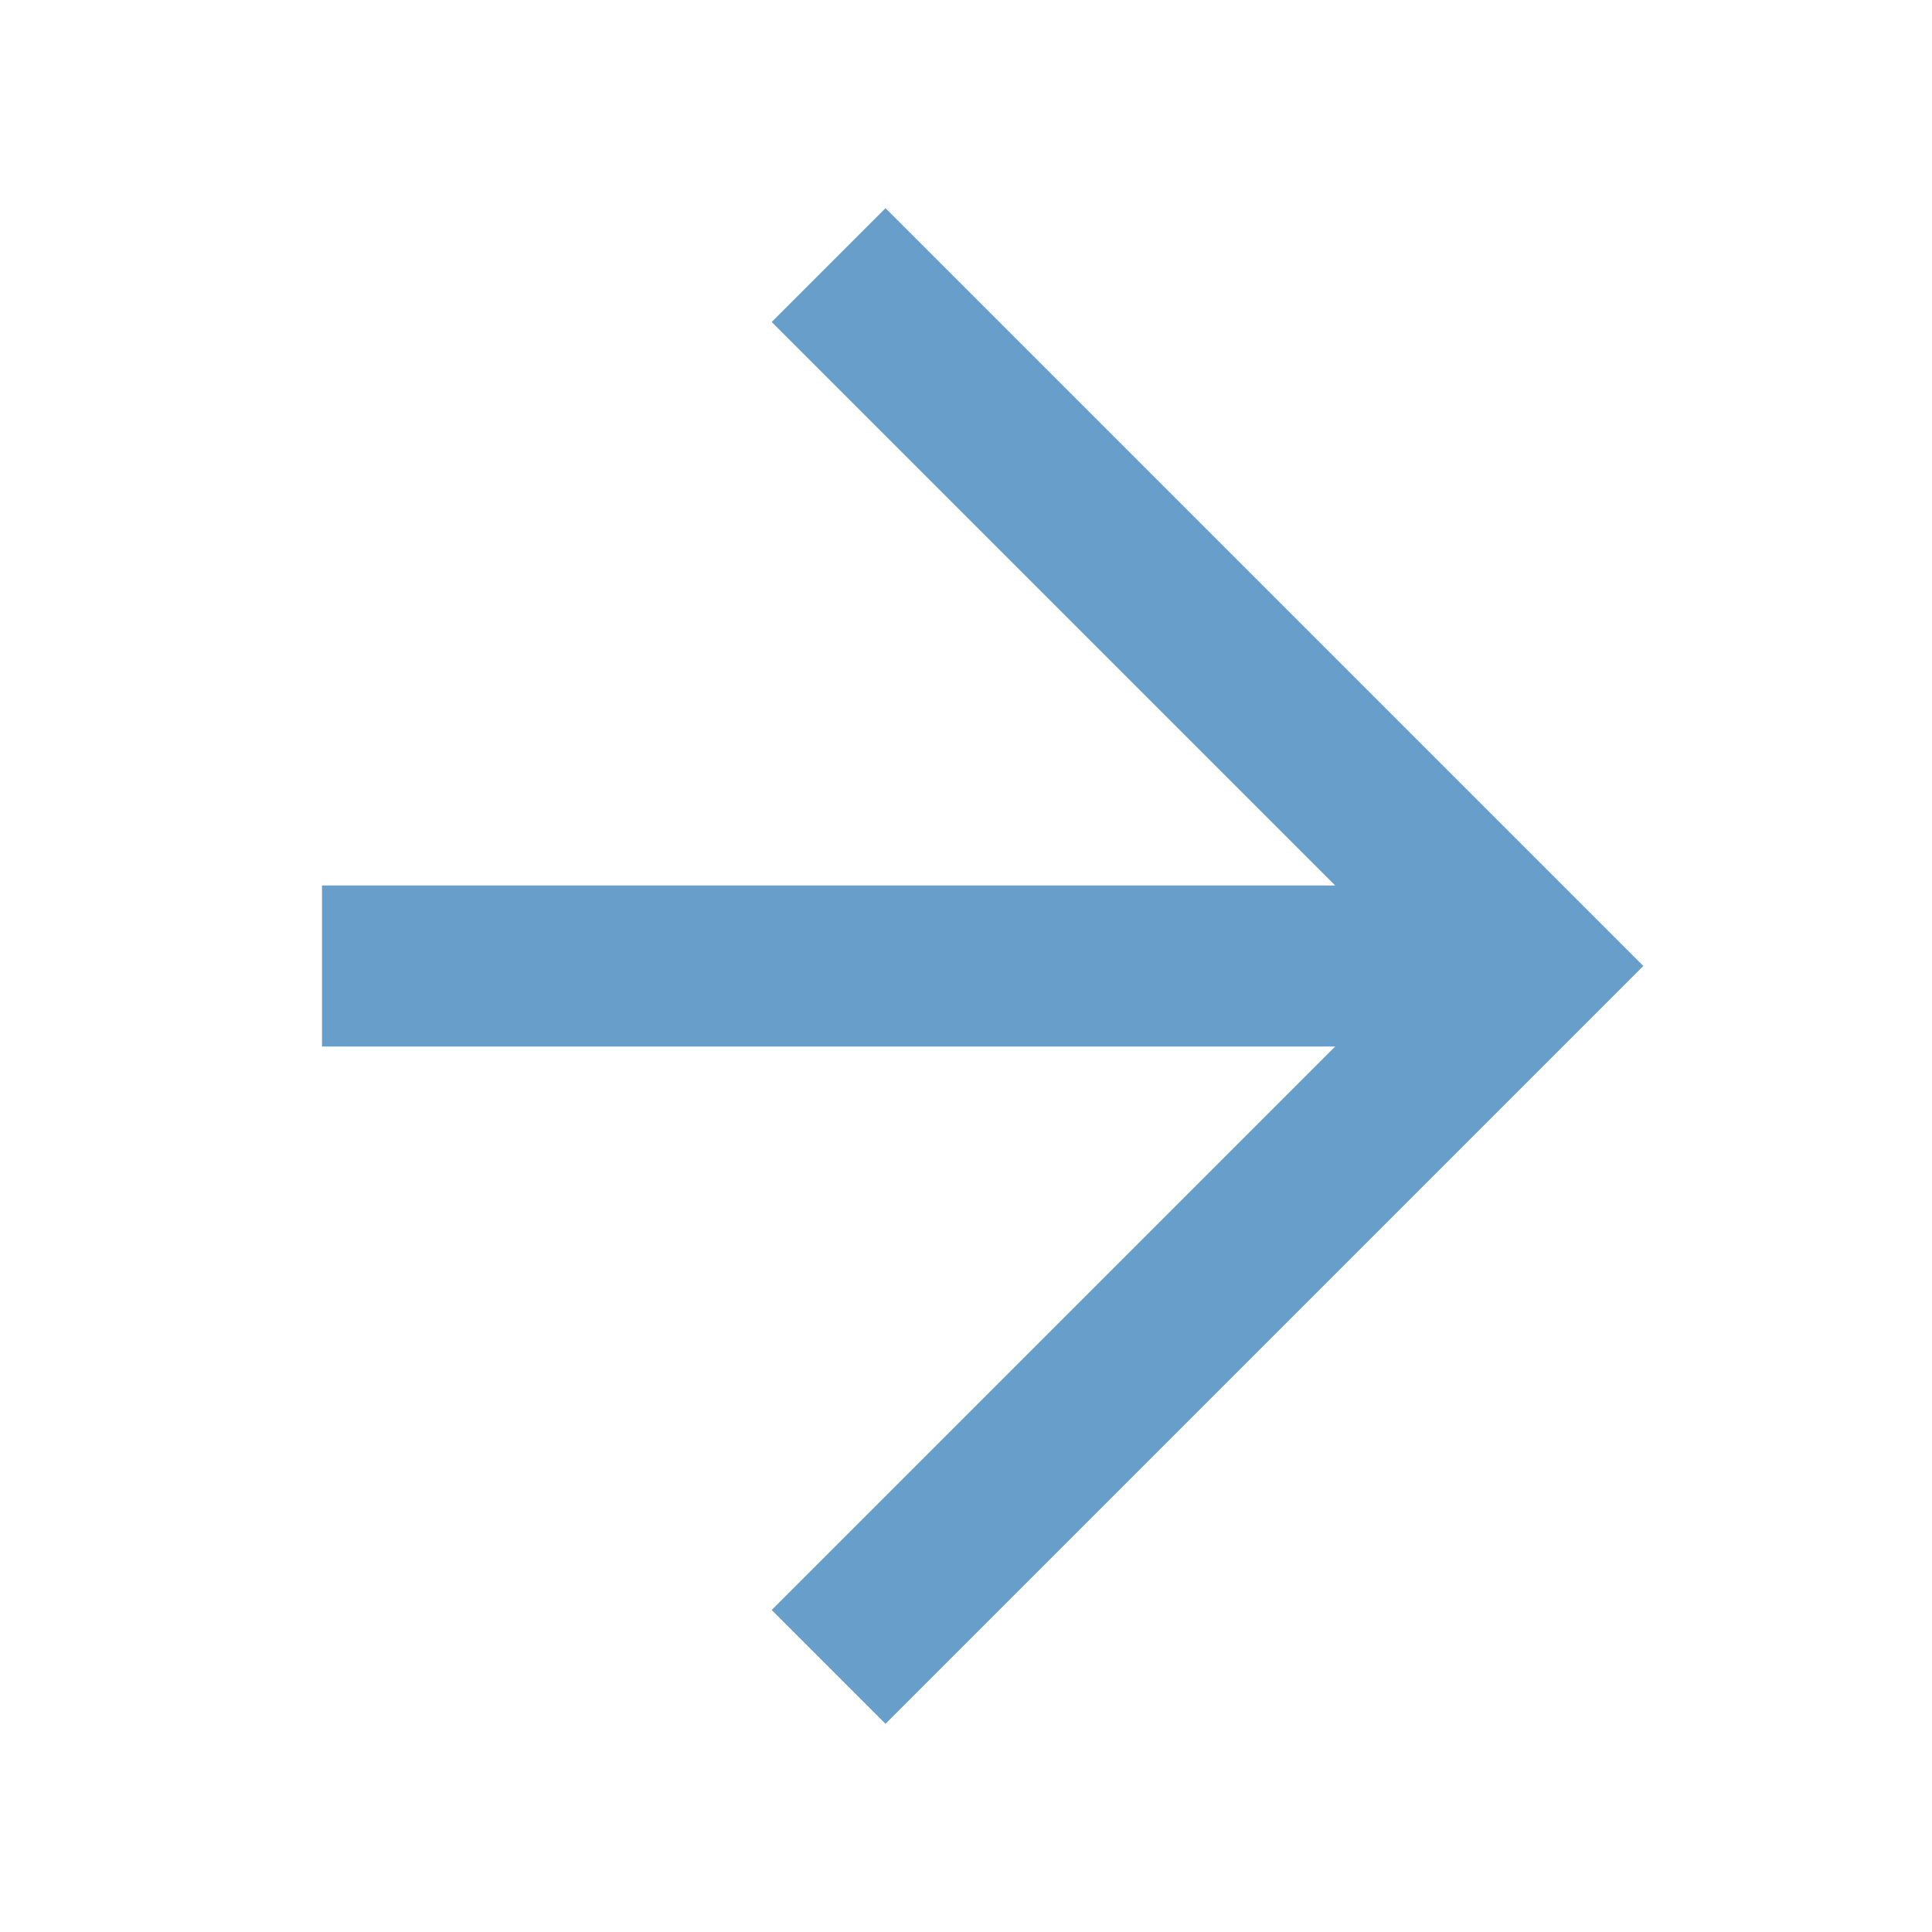 <?xml version="1.0" encoding="UTF-8"?> <svg xmlns="http://www.w3.org/2000/svg" width="48" height="48" viewBox="0 0 48 48" fill="none"> <g clip-path="url(#clip0_1962_22331)"> <path d="M8 26H33.172L19.172 40L22 42.828L40.828 24L22 5.172L19.172 8L33.172 22H8V26Z" fill="#689FCA"></path> </g> <defs> <clipPath id="clip0_1962_22331"> <rect width="48" height="48" fill="white"></rect> </clipPath> </defs> </svg> 